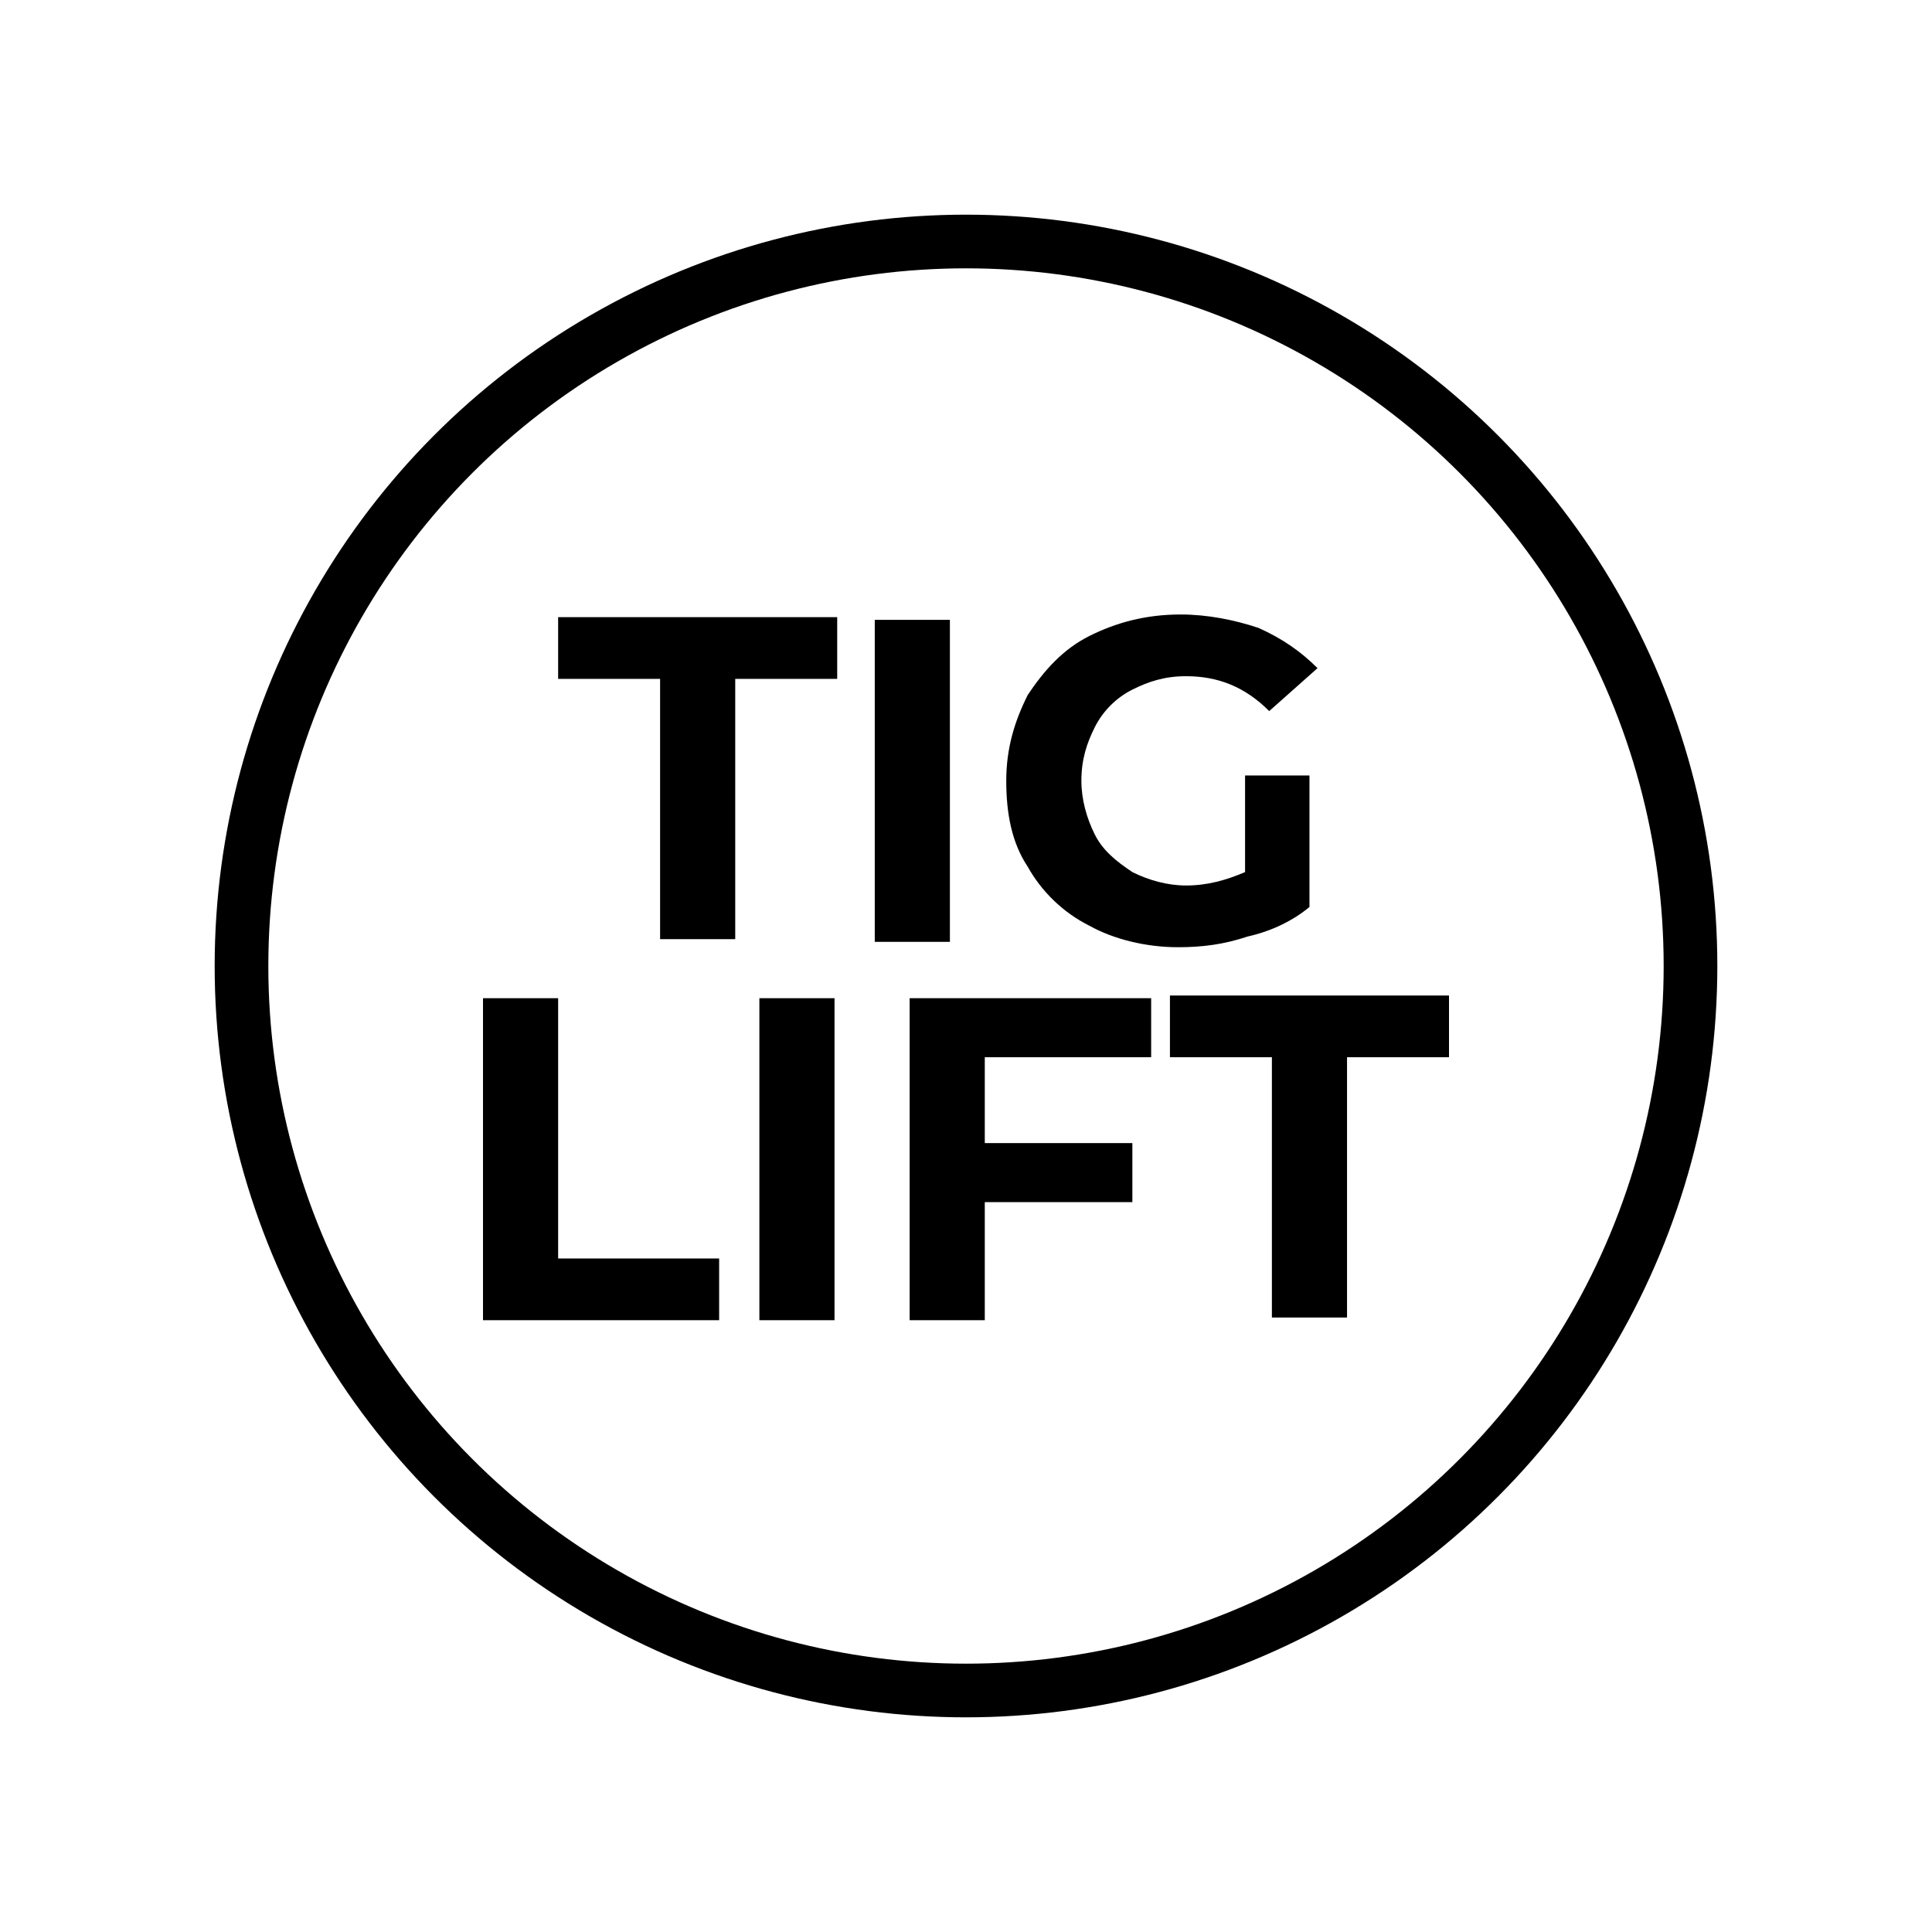 <?xml version="1.0" encoding="UTF-8"?> <!-- Generator: Adobe Illustrator 24.3.0, SVG Export Plug-In . SVG Version: 6.00 Build 0) --> <svg xmlns="http://www.w3.org/2000/svg" xmlns:xlink="http://www.w3.org/1999/xlink" version="1.1" id="design" x="0px" y="0px" viewBox="0 0 72 72" style="enable-background:new 0 0 72 72;" xml:space="preserve"> <style type="text/css"> .st0{fill:none;stroke:#000000;stroke-width:2;stroke-miterlimit:10;} .st1{fill:none;stroke:#000000;stroke-width:3;stroke-miterlimit:10;} .st2{fill:none;stroke:#000000;stroke-width:2;stroke-linejoin:round;stroke-miterlimit:10;} .st3{fill:#231F20;} .st4{fill:none;stroke:#000000;stroke-width:2;stroke-linecap:round;stroke-linejoin:round;stroke-miterlimit:10;} </style> <g> <path d="M24.6,25.3h-3.8v-2.3h10.4v2.3h-3.8V35h-2.8V25.3z"></path> <path d="M32.6,23.1h2.8v12h-2.8V23.1z"></path> <path d="M46.3,28.9h2.5v4.9c-0.6,0.5-1.4,0.9-2.3,1.1c-0.9,0.3-1.7,0.4-2.6,0.4c-1.2,0-2.4-0.3-3.3-0.8c-1-0.5-1.8-1.3-2.3-2.2 c-0.6-0.9-0.8-2-0.8-3.2c0-1.2,0.3-2.2,0.8-3.2c0.6-0.9,1.3-1.7,2.3-2.2c1-0.5,2.1-0.8,3.4-0.8c1,0,2,0.2,2.9,0.5 c0.9,0.4,1.6,0.9,2.2,1.5l-1.8,1.6c-0.9-0.9-1.9-1.3-3.1-1.3c-0.8,0-1.4,0.2-2,0.5c-0.6,0.3-1.1,0.8-1.4,1.4 c-0.3,0.6-0.5,1.2-0.5,2c0,0.7,0.2,1.4,0.5,2c0.3,0.6,0.8,1,1.4,1.4c0.6,0.3,1.3,0.5,2,0.5c0.8,0,1.5-0.2,2.2-0.5V28.9z"></path> <path d="M18,37.2h2.8v9.7h6v2.3H18V37.2z"></path> <path d="M28.3,37.2h2.8v12h-2.8V37.2z"></path> <path d="M36.7,39.4v3.2h5.5v2.2h-5.5v4.4h-2.8v-12h9v2.2H36.7z"></path> <path d="M47.4,39.4h-3.8v-2.3H54v2.3h-3.8v9.7h-2.8V39.4z"></path> </g> <circle class="st0" cx="36" cy="36" r="27"></circle> </svg> 
